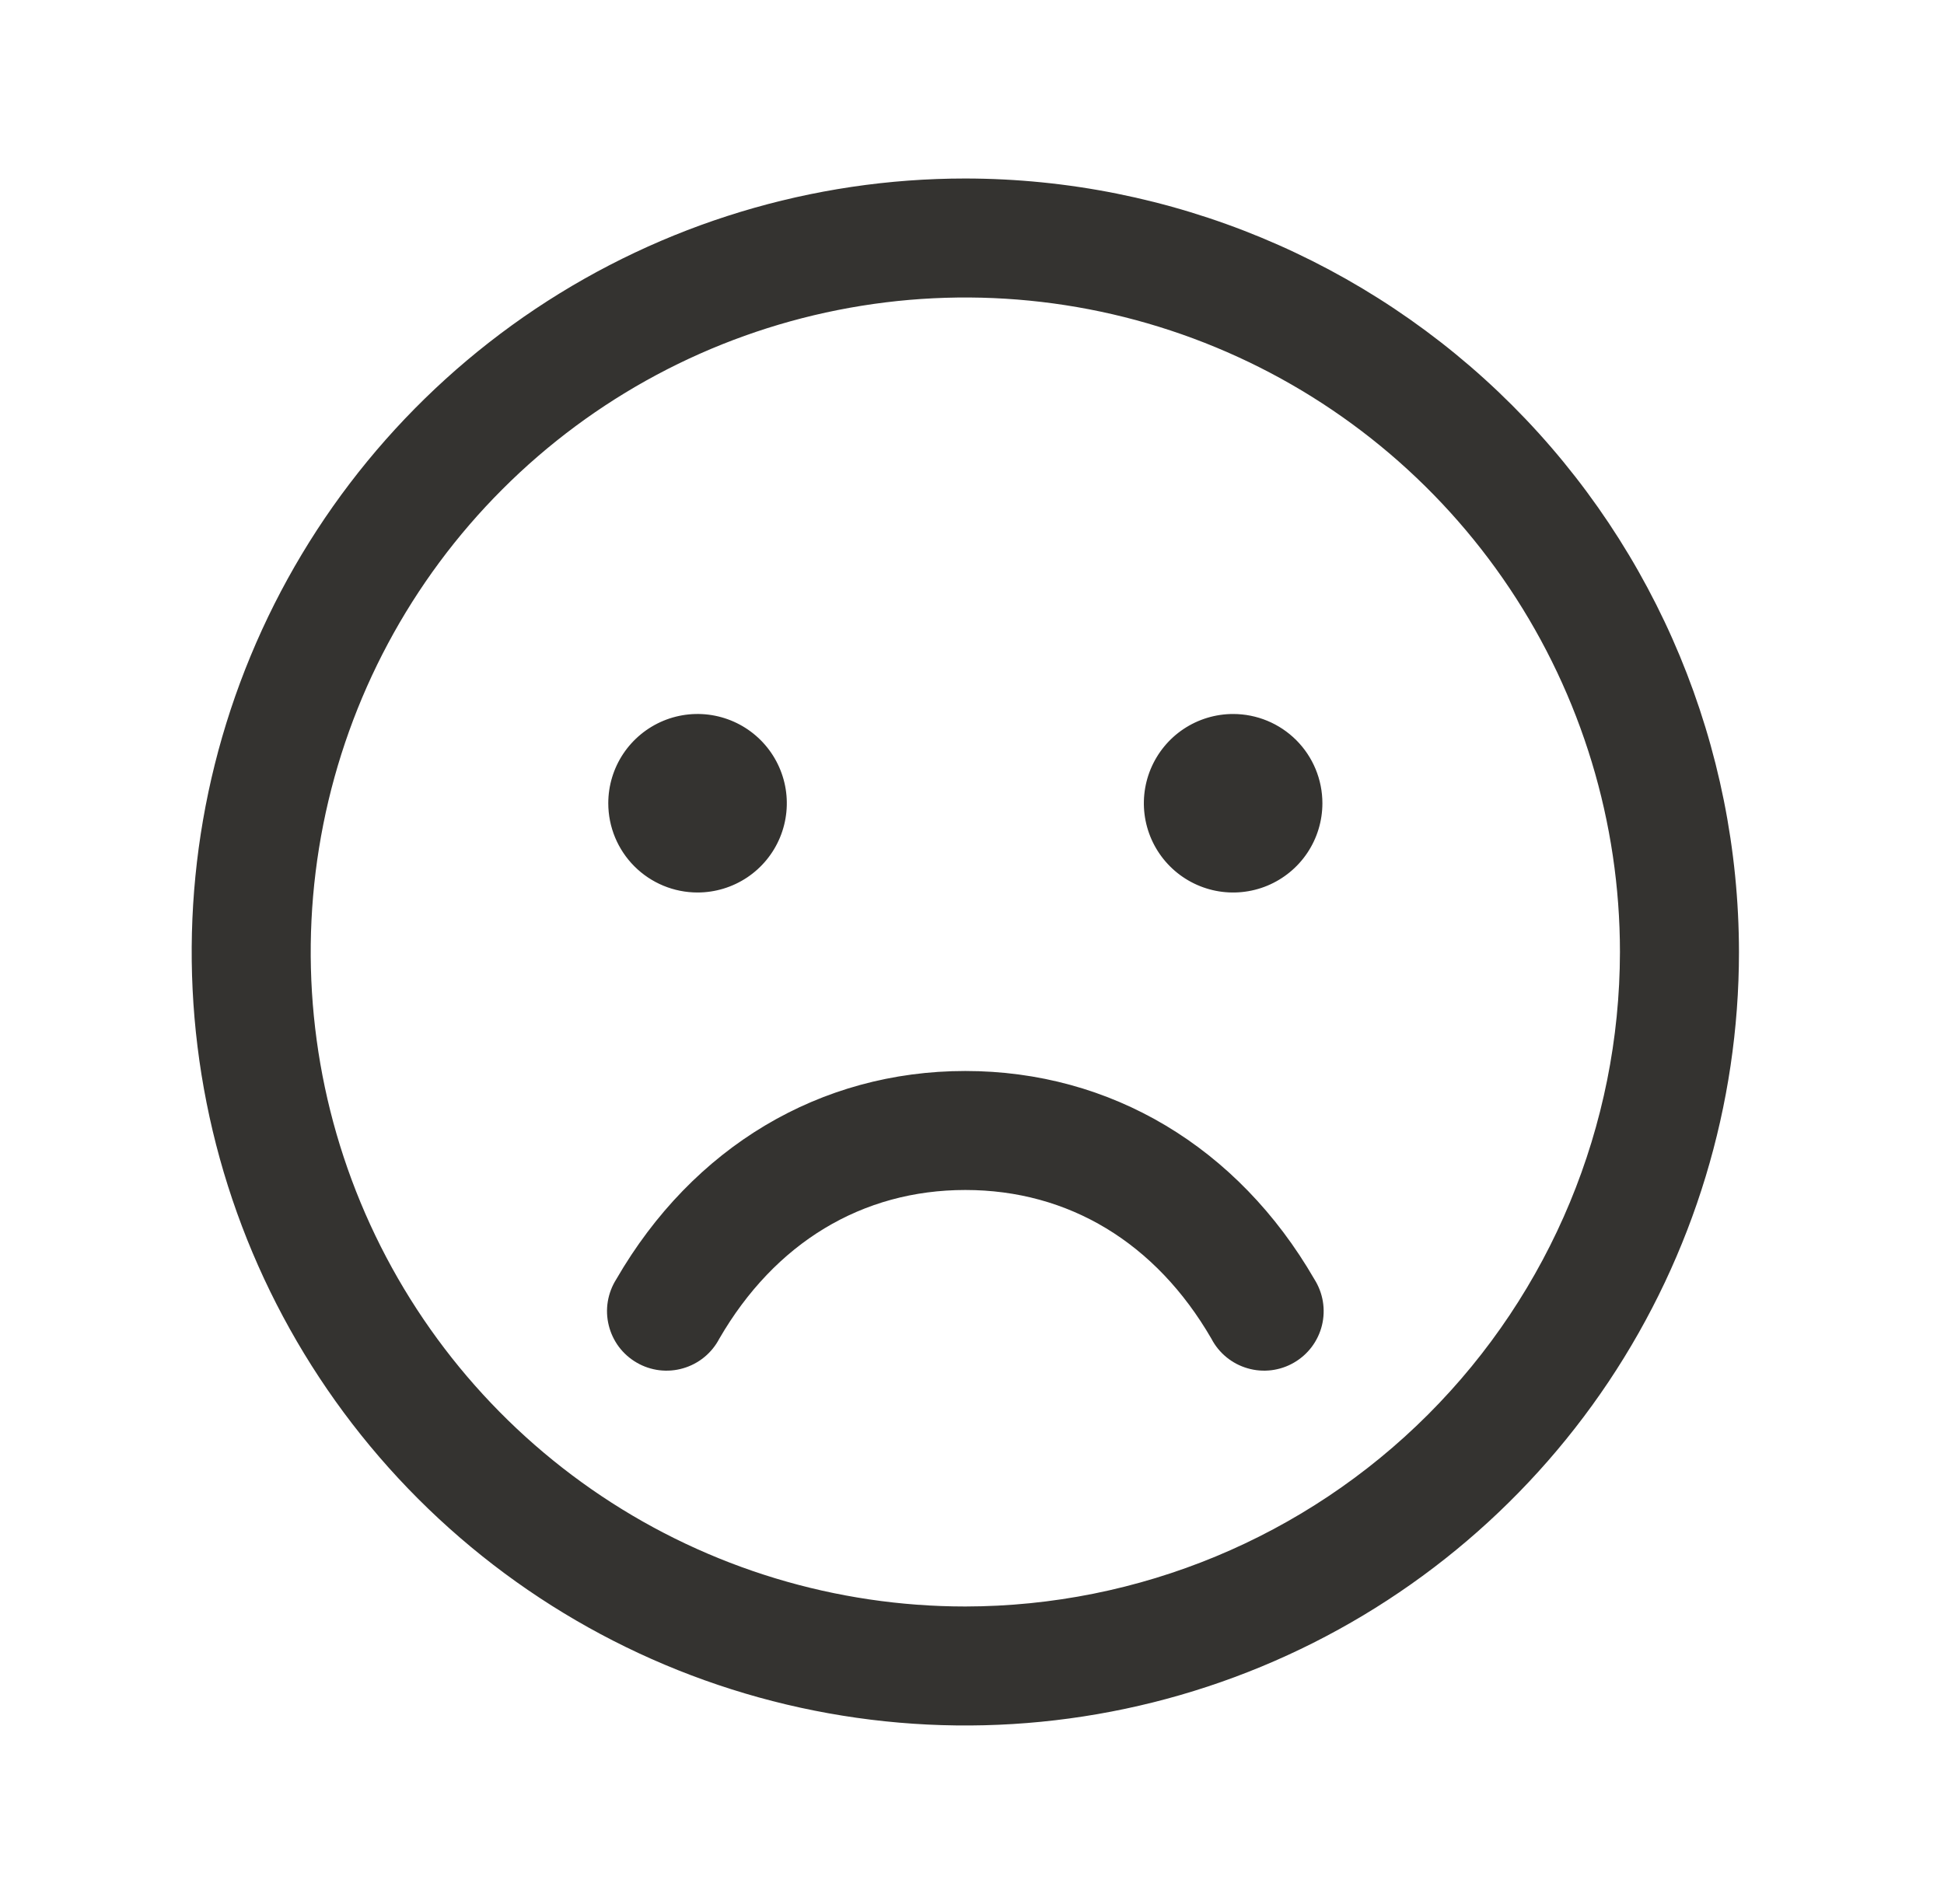 <svg width="49" height="48" viewBox="0 0 49 48" fill="none" xmlns="http://www.w3.org/2000/svg">
<path d="M24.332 4.5C20.475 4.5 16.705 5.644 13.498 7.786C10.292 9.929 7.792 12.975 6.316 16.538C4.84 20.101 4.454 24.022 5.207 27.804C5.959 31.587 7.816 35.062 10.543 37.789C13.271 40.516 16.745 42.373 20.528 43.125C24.31 43.878 28.231 43.492 31.794 42.016C35.358 40.54 38.403 38.04 40.546 34.834C42.688 31.627 43.832 27.857 43.832 24C43.827 18.83 41.77 13.873 38.115 10.217C34.459 6.562 29.502 4.505 24.332 4.5ZM24.332 40.5C21.069 40.5 17.878 39.532 15.165 37.719C12.452 35.906 10.337 33.329 9.088 30.314C7.839 27.299 7.512 23.982 8.149 20.781C8.786 17.58 10.357 14.64 12.665 12.333C14.972 10.025 17.912 8.454 21.113 7.817C24.314 7.18 27.631 7.507 30.646 8.756C33.661 10.005 36.238 12.12 38.051 14.833C39.864 17.547 40.832 20.737 40.832 24C40.827 28.375 39.087 32.569 35.994 35.662C32.901 38.755 28.707 40.495 24.332 40.5ZM15.332 20.25C15.332 19.805 15.464 19.37 15.711 19C15.959 18.63 16.31 18.342 16.721 18.171C17.132 18.001 17.584 17.956 18.021 18.043C18.457 18.13 18.858 18.344 19.173 18.659C19.488 18.974 19.702 19.375 19.789 19.811C19.876 20.247 19.831 20.7 19.661 21.111C19.491 21.522 19.202 21.874 18.832 22.121C18.462 22.368 18.027 22.5 17.582 22.5C16.985 22.5 16.413 22.263 15.991 21.841C15.569 21.419 15.332 20.847 15.332 20.25ZM33.332 20.25C33.332 20.695 33.2 21.13 32.953 21.5C32.706 21.87 32.354 22.158 31.943 22.329C31.532 22.499 31.079 22.544 30.643 22.457C30.207 22.37 29.806 22.156 29.491 21.841C29.176 21.526 28.962 21.125 28.875 20.689C28.788 20.253 28.833 19.8 29.003 19.389C29.174 18.978 29.462 18.626 29.832 18.379C30.202 18.132 30.637 18 31.082 18C31.679 18 32.251 18.237 32.673 18.659C33.095 19.081 33.332 19.653 33.332 20.25ZM33.13 32.25C33.238 32.421 33.311 32.612 33.344 32.811C33.377 33.011 33.369 33.215 33.321 33.412C33.273 33.608 33.185 33.793 33.064 33.955C32.942 34.117 32.789 34.252 32.614 34.353C32.439 34.455 32.245 34.519 32.044 34.544C31.844 34.568 31.64 34.552 31.446 34.495C31.251 34.439 31.071 34.344 30.914 34.216C30.757 34.088 30.628 33.929 30.535 33.75C29.134 31.329 26.933 30 24.332 30C21.731 30 19.53 31.331 18.13 33.75C18.036 33.929 17.907 34.088 17.75 34.216C17.593 34.344 17.413 34.439 17.218 34.495C17.024 34.552 16.82 34.568 16.619 34.544C16.419 34.519 16.225 34.455 16.05 34.353C15.875 34.252 15.722 34.117 15.6 33.955C15.479 33.793 15.392 33.608 15.344 33.412C15.295 33.215 15.287 33.011 15.32 32.811C15.353 32.612 15.426 32.421 15.534 32.25C17.464 28.914 20.67 27 24.332 27C27.994 27 31.2 28.913 33.13 32.25Z" fill="#343330"/>
</svg>

